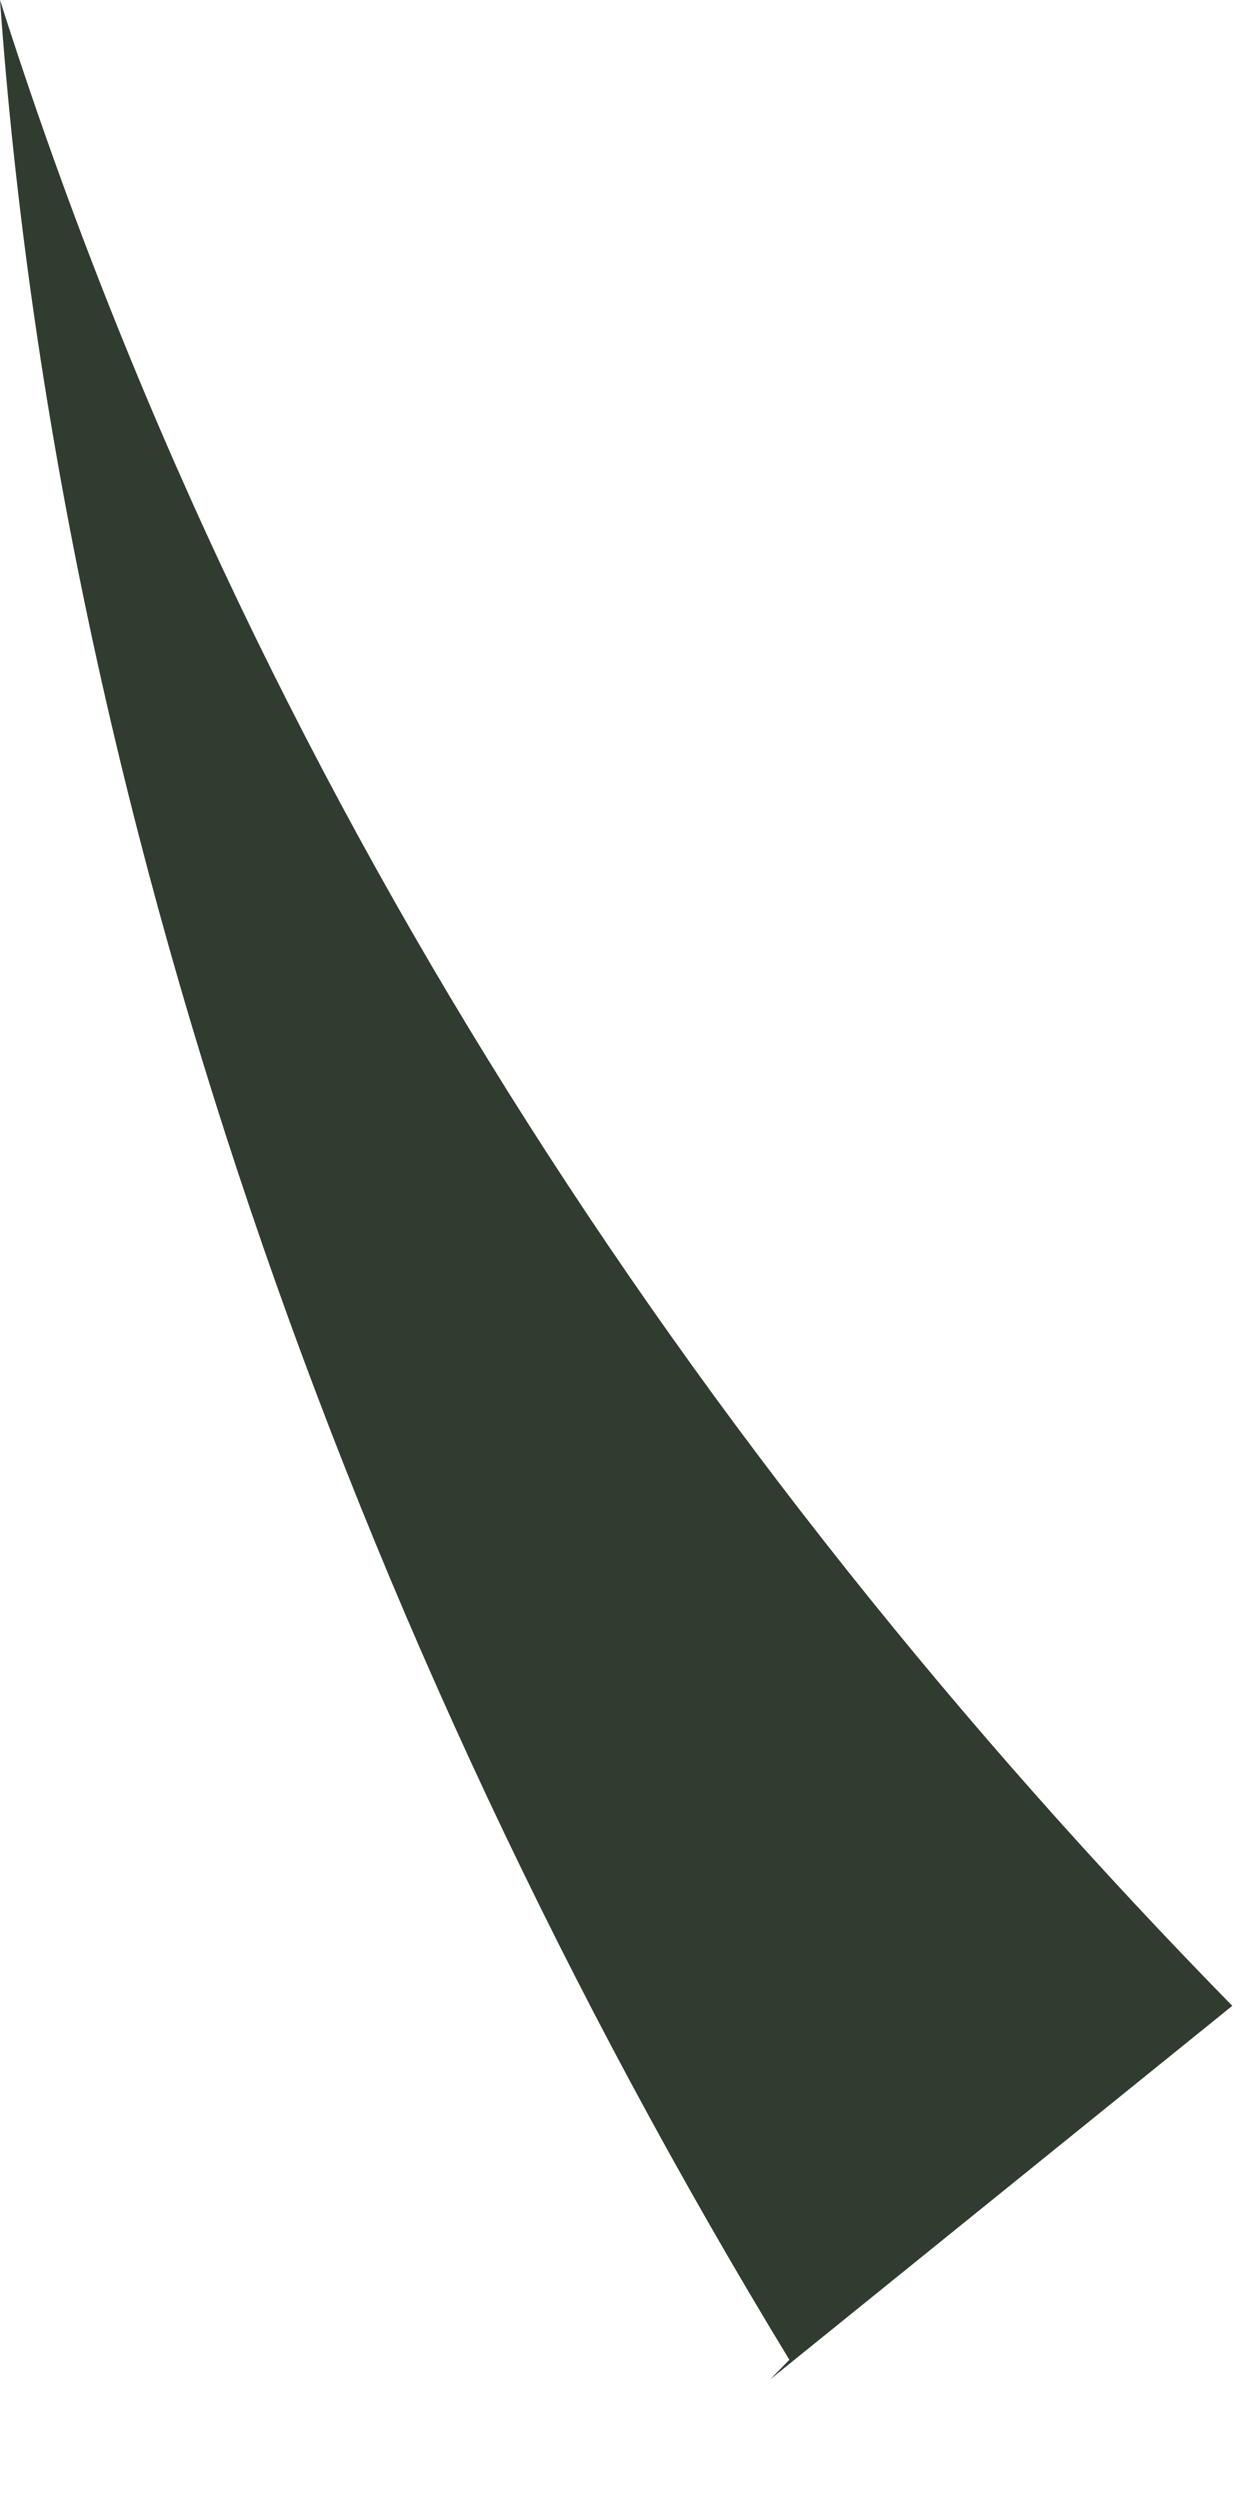 <?xml version="1.0" encoding="utf-8"?>
<svg xmlns="http://www.w3.org/2000/svg" fill="none" height="100%" overflow="visible" preserveAspectRatio="none" style="display: block;" viewBox="0 0 6 12" width="100%">
<path d="M3.789 11.327C1.664 7.834 0.277 3.87 0 0C1.201 3.776 3.327 6.985 5.915 9.628L3.697 11.421L3.789 11.327Z" fill="#303C30" id="Vector"/>
</svg>